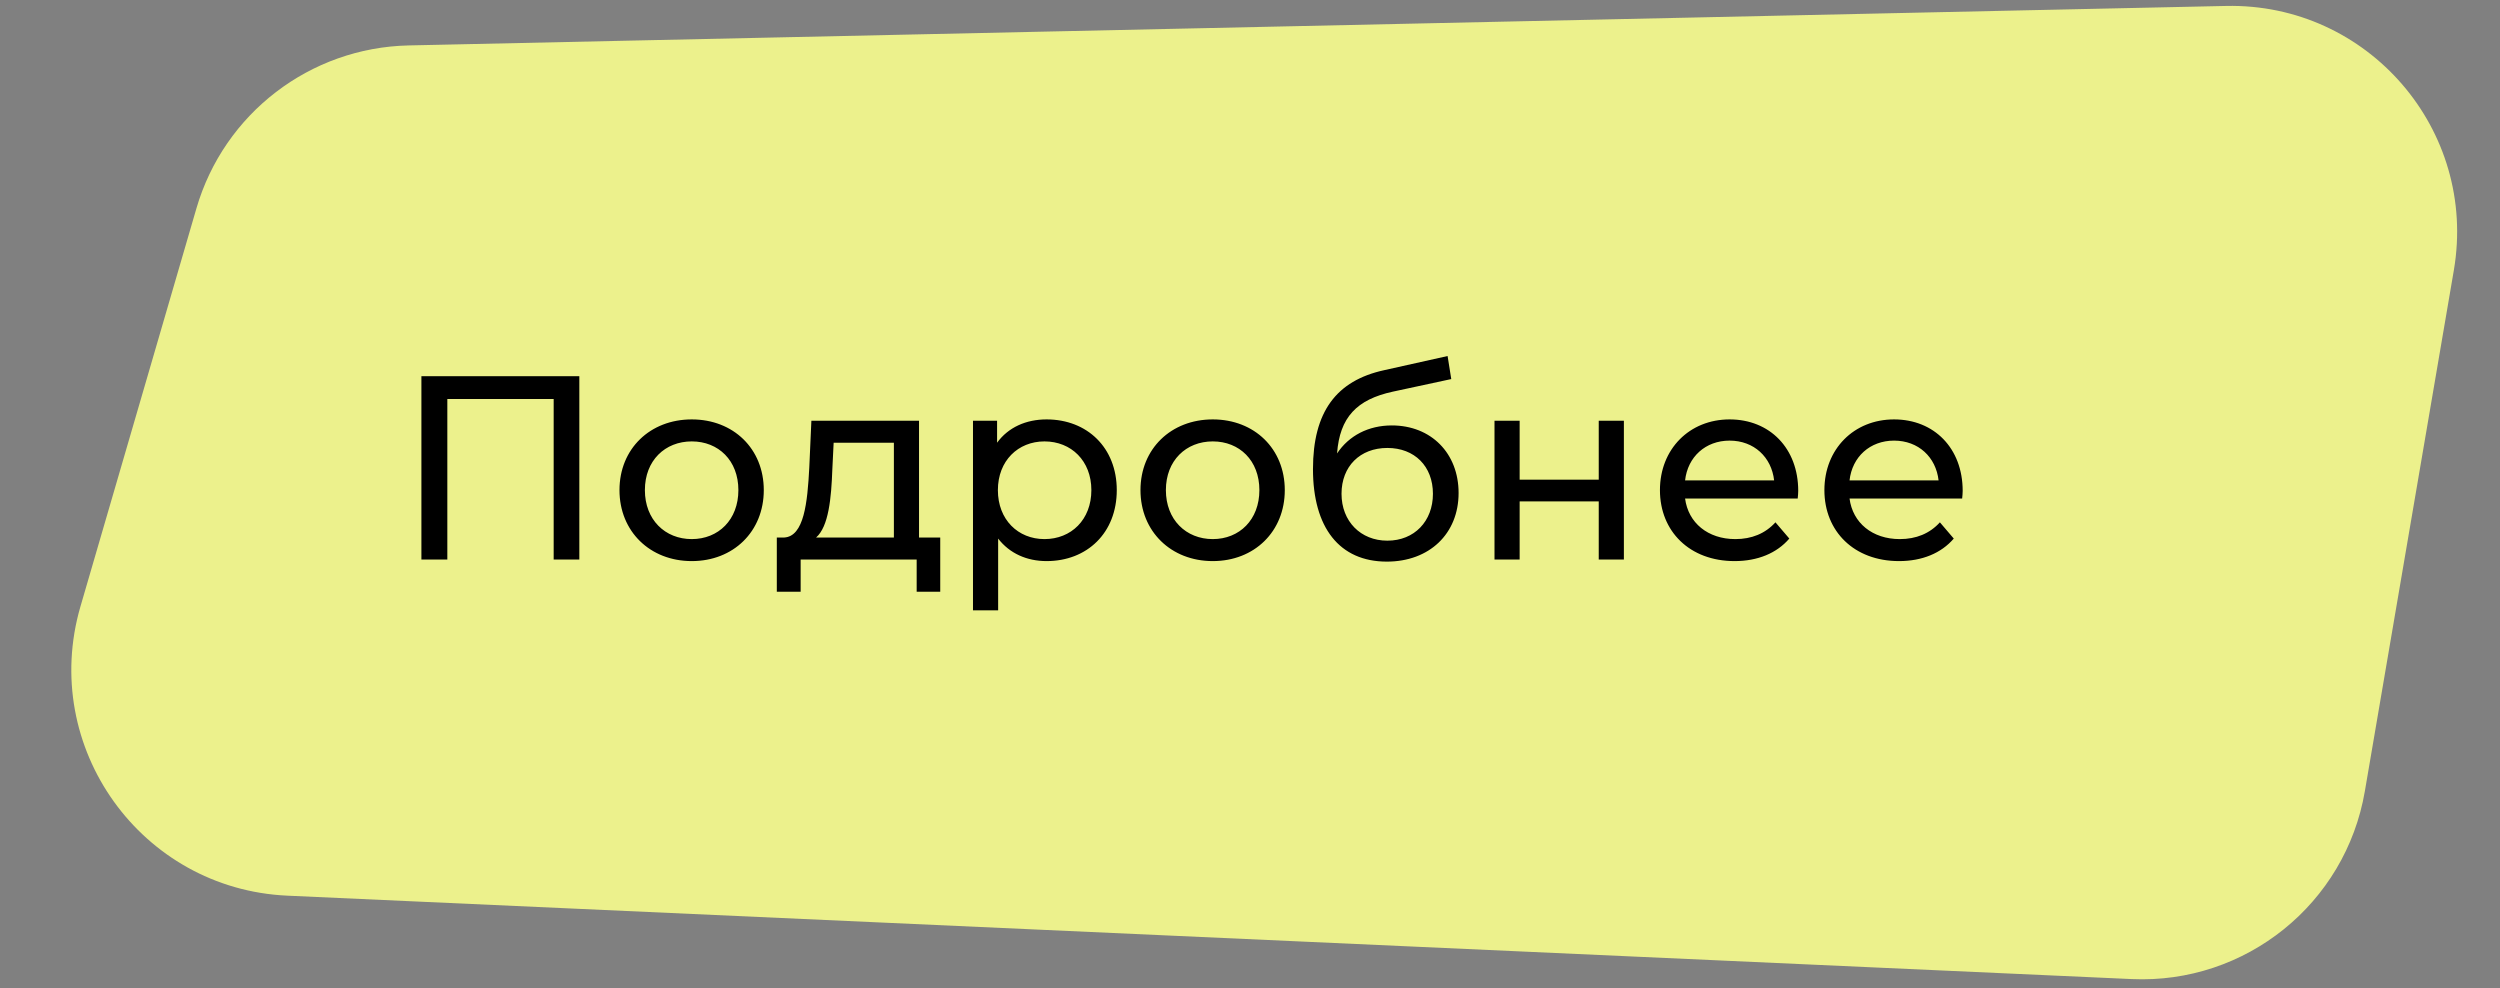 <?xml version="1.0" encoding="UTF-8"?> <svg xmlns="http://www.w3.org/2000/svg" width="210" height="83" viewBox="0 0 210 83" fill="none"><rect x="0" y="0" width="210" height="83" fill="#808080" stroke="none"/> <path d="M16.501 17.498C18.821 9.535 26.038 3.997 34.33 3.816L186.982 0.5C198.919 0.241 208.134 10.925 206.124 22.695L198.648 66.46C197.035 75.908 188.636 82.675 179.061 82.242L24.142 75.236C11.847 74.68 3.317 62.758 6.759 50.941L16.501 17.498Z" fill="#ECF18C"></path> <path d="M35.398 31.6V47H37.576V33.514H46.508V47H48.664V31.6H35.398ZM58.108 47.132C61.606 47.132 64.158 44.646 64.158 41.17C64.158 37.694 61.606 35.23 58.108 35.23C54.61 35.23 52.036 37.694 52.036 41.17C52.036 44.646 54.61 47.132 58.108 47.132ZM58.108 45.284C55.864 45.284 54.17 43.656 54.17 41.17C54.17 38.684 55.864 37.078 58.108 37.078C60.352 37.078 62.024 38.684 62.024 41.17C62.024 43.656 60.352 45.284 58.108 45.284ZM77.198 45.152V35.34H68.156L67.98 39.278C67.826 42.226 67.54 45.064 65.868 45.152H65.252V49.706H67.254V47H77V49.706H78.98V45.152H77.198ZM69.916 39.432L70.026 37.188H75.086V45.152H68.552C69.608 44.228 69.828 41.852 69.916 39.432ZM87.913 35.23C86.198 35.23 84.701 35.89 83.755 37.188V35.34H81.731V51.268H83.844V45.24C84.811 46.494 86.263 47.132 87.913 47.132C91.323 47.132 93.809 44.756 93.809 41.17C93.809 37.606 91.323 35.23 87.913 35.23ZM87.737 45.284C85.516 45.284 83.822 43.656 83.822 41.17C83.822 38.706 85.516 37.078 87.737 37.078C89.981 37.078 91.675 38.706 91.675 41.17C91.675 43.656 89.981 45.284 87.737 45.284ZM101.872 47.132C105.37 47.132 107.922 44.646 107.922 41.17C107.922 37.694 105.37 35.23 101.872 35.23C98.374 35.23 95.8 37.694 95.8 41.17C95.8 44.646 98.374 47.132 101.872 47.132ZM101.872 45.284C99.628 45.284 97.934 43.656 97.934 41.17C97.934 38.684 99.628 37.078 101.872 37.078C104.116 37.078 105.788 38.684 105.788 41.17C105.788 43.656 104.116 45.284 101.872 45.284ZM116.912 35.736C114.954 35.736 113.304 36.594 112.314 38.09C112.534 35.054 113.964 33.558 117 32.898L121.906 31.842L121.598 29.906L116.274 31.094C112.248 31.974 110.29 34.592 110.29 39.41C110.29 44.316 112.512 47.176 116.494 47.176C120.058 47.176 122.522 44.844 122.522 41.412C122.522 38.068 120.212 35.736 116.912 35.736ZM116.538 45.416C114.294 45.416 112.688 43.788 112.688 41.478C112.688 39.168 114.25 37.628 116.538 37.628C118.826 37.628 120.366 39.168 120.366 41.478C120.366 43.788 118.804 45.416 116.538 45.416ZM125.538 47H127.65V42.116H134.294V47H136.406V35.34H134.294V40.29H127.65V35.34H125.538V47ZM151.051 41.236C151.051 37.65 148.653 35.23 145.287 35.23C141.921 35.23 139.435 37.716 139.435 41.17C139.435 44.646 141.943 47.132 145.705 47.132C147.641 47.132 149.247 46.472 150.303 45.24L149.137 43.876C148.279 44.822 147.135 45.284 145.771 45.284C143.461 45.284 141.811 43.92 141.547 41.874H151.007C151.029 41.676 151.051 41.412 151.051 41.236ZM145.287 37.012C147.333 37.012 148.807 38.398 149.027 40.356H141.547C141.767 38.376 143.263 37.012 145.287 37.012ZM164.865 41.236C164.865 37.65 162.467 35.23 159.101 35.23C155.735 35.23 153.249 37.716 153.249 41.17C153.249 44.646 155.757 47.132 159.519 47.132C161.455 47.132 163.061 46.472 164.117 45.24L162.951 43.876C162.093 44.822 160.949 45.284 159.585 45.284C157.275 45.284 155.625 43.92 155.361 41.874H164.821C164.843 41.676 164.865 41.412 164.865 41.236ZM159.101 37.012C161.147 37.012 162.621 38.398 162.841 40.356H155.361C155.581 38.376 157.077 37.012 159.101 37.012Z" fill="black"></path> </svg> 
